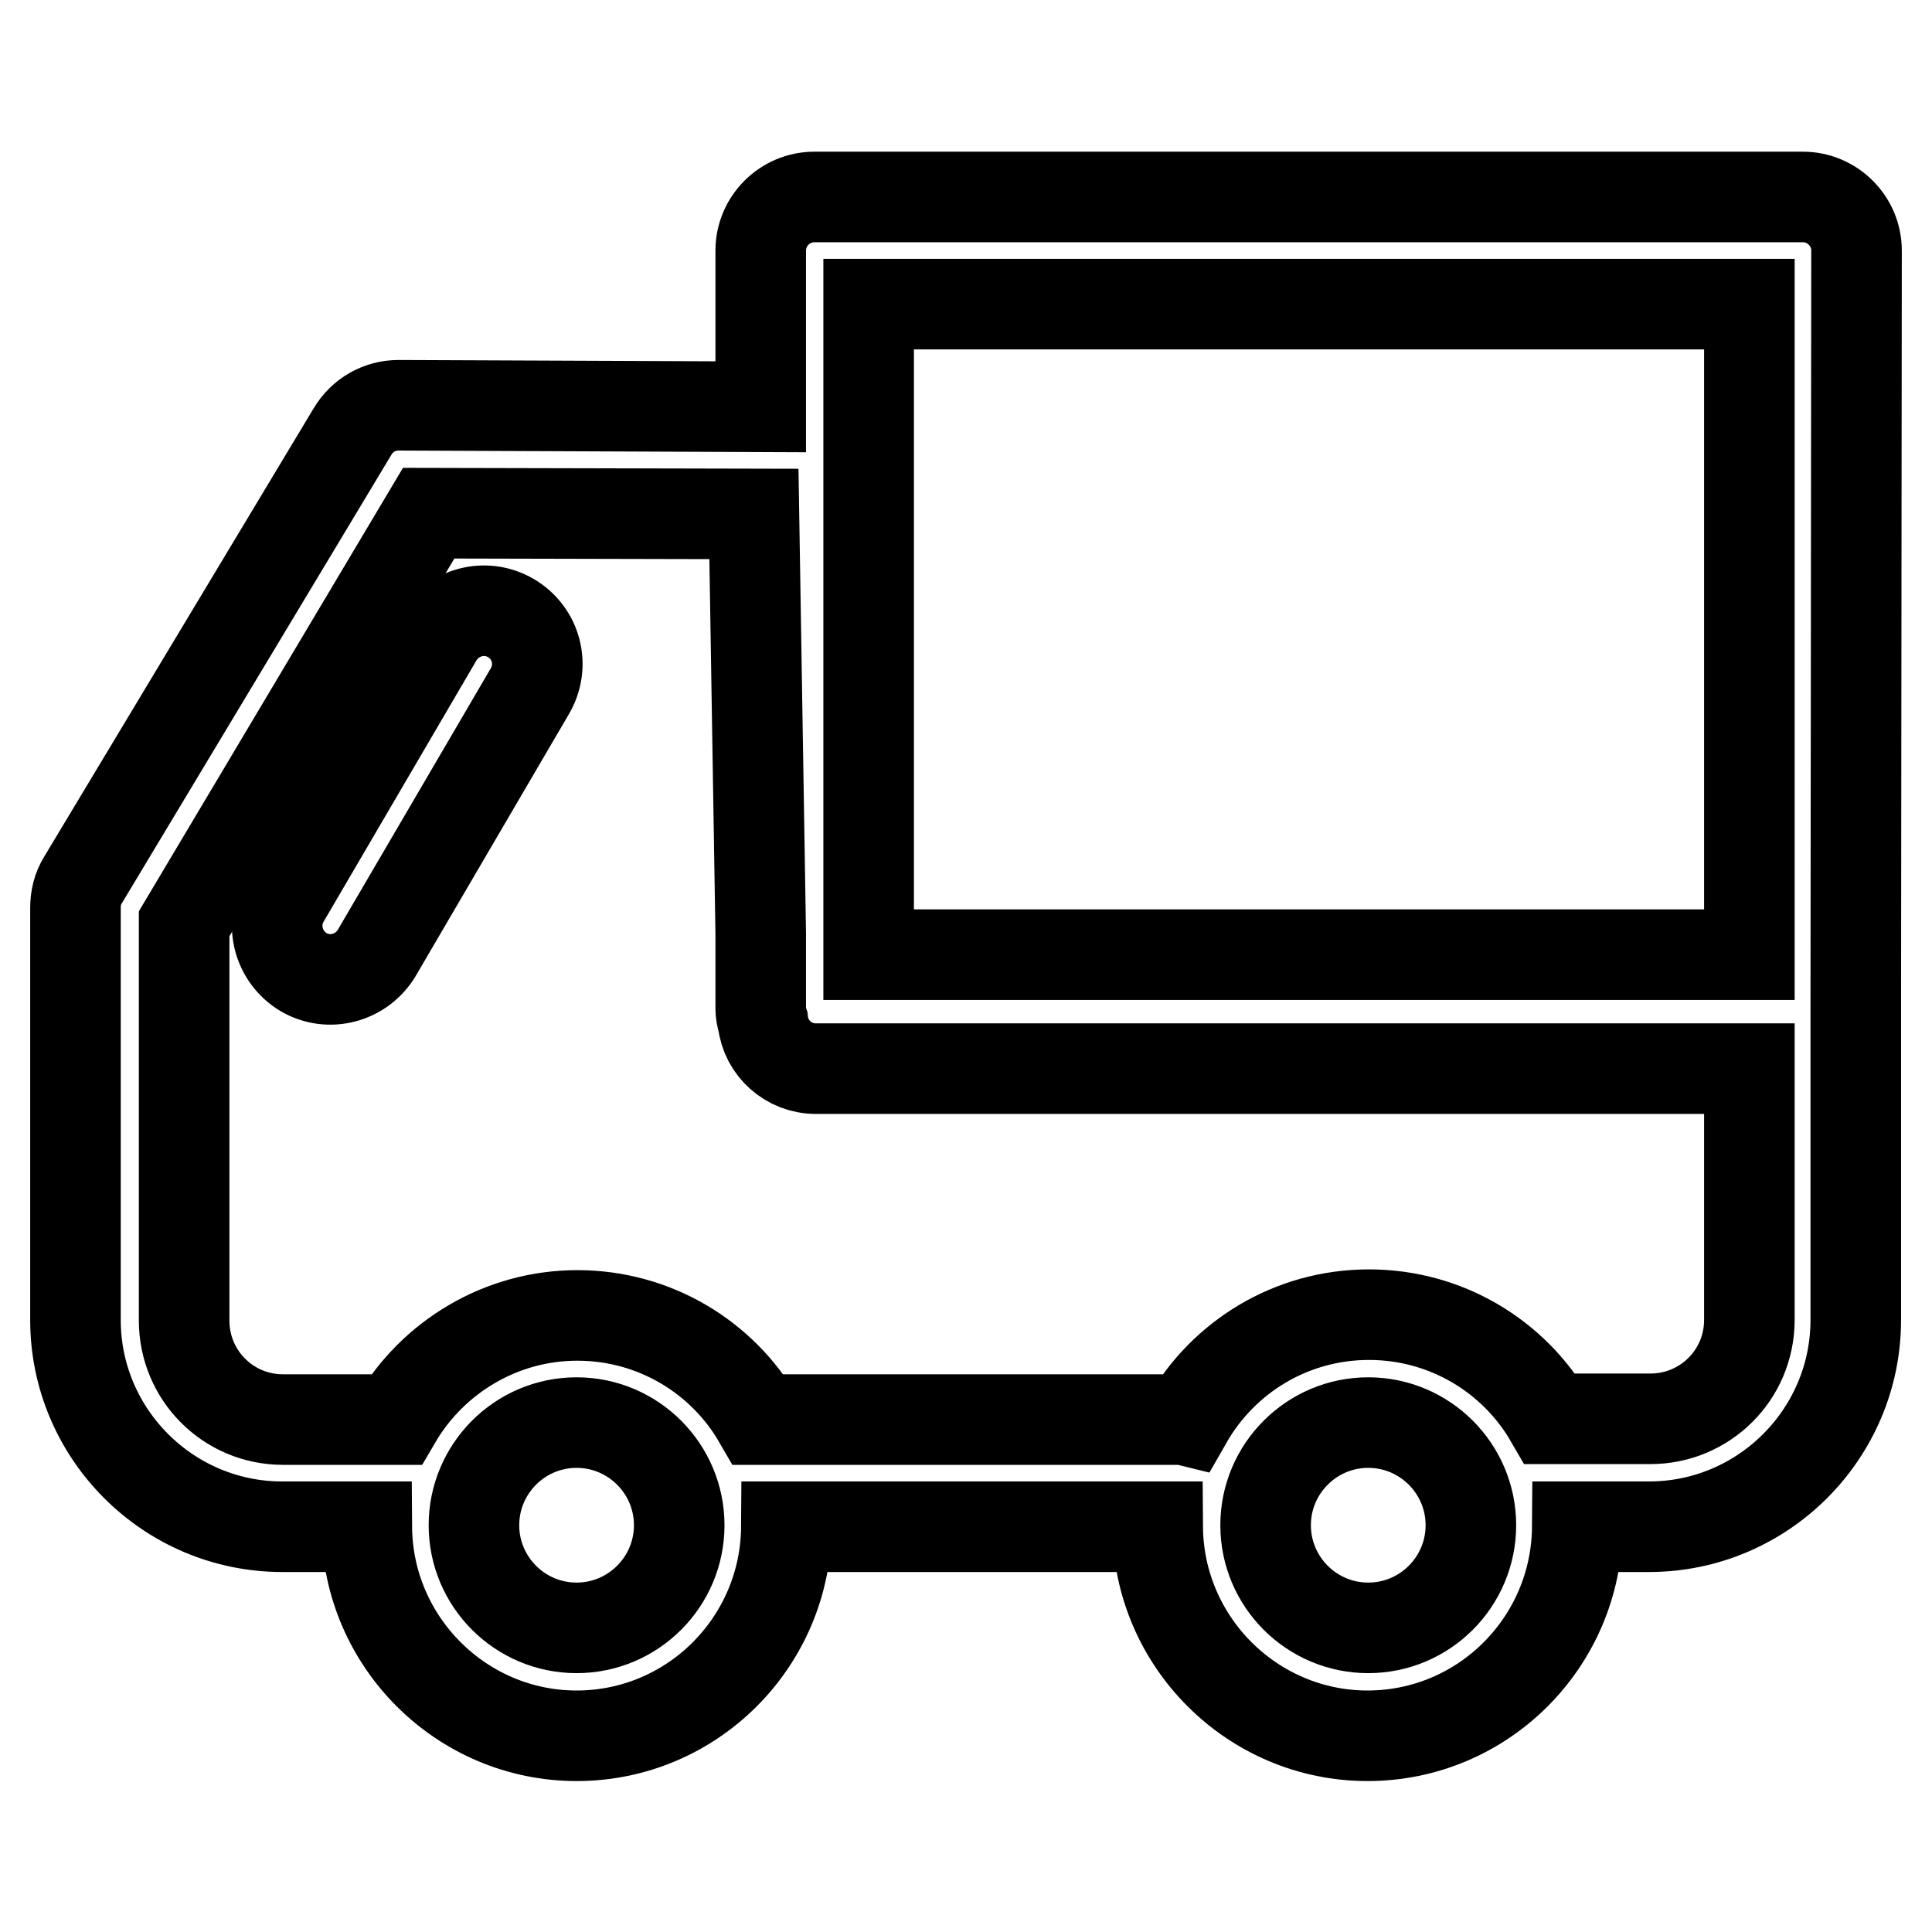 <?xml version="1.0" encoding="utf-8"?>
<!-- Svg Vector Icons : http://www.onlinewebfonts.com/icon -->
<!DOCTYPE svg PUBLIC "-//W3C//DTD SVG 1.1//EN" "http://www.w3.org/Graphics/SVG/1.1/DTD/svg11.dtd">
<svg version="1.1" xmlns="http://www.w3.org/2000/svg" xmlns:xlink="http://www.w3.org/1999/xlink" x="0px" y="0px" viewBox="0 0 256 256" enable-background="new 0 0 256 256" xml:space="preserve">
<g> <path stroke-width="12" fill-opacity="0" stroke="#000000"  d="M246,33.2c0-3.9-3.2-7.1-7.1-7.1h-131c-3.9,0-7.1,3.2-7.1,7.1v20.7l-48-0.2h0c-2.5,0-4.8,1.3-6.1,3.5 L11,116.6c-0.7,1.1-1,2.4-1,3.7v54.6c0,15.1,12.3,27.4,27.4,27.4h11.2c0.1,15.3,12.6,27.7,27.8,27.7c15.3,0,27.7-12.4,27.8-27.7 h49.2c0.1,15.3,12.6,27.7,27.8,27.7c15.3,0,27.7-12.4,27.8-27.7h9.5c15.1,0,27.4-12.3,27.4-27.4v-40.4c0-0.2,0-0.3,0-0.5 c0-0.2,0-0.3,0-0.5L246,33.2L246,33.2z M231.8,40.3v86.2H115.1l0-3V40.3H231.8L231.8,40.3z M76.4,215.7c-7.5,0-13.6-6.1-13.6-13.6 c0-7.5,6.1-13.6,13.6-13.6c7.5,0,13.6,6.1,13.6,13.6C90,209.6,83.9,215.7,76.4,215.7z M181.3,215.7c-7.5,0-13.6-6.1-13.6-13.6 c0-7.5,6.1-13.6,13.6-13.6c7.5,0,13.6,6.1,13.6,13.6C194.9,209.6,188.8,215.7,181.3,215.7z M231.8,174.9c0,7.3-5.9,13.1-13.1,13.1 h-13.3c-4.8-8.3-13.8-13.8-24-13.8c-10.3,0-19.3,5.6-24.1,14c-0.4-0.1-0.9-0.1-1.4-0.1h-55.4c-4.8-8.3-13.8-13.8-24-13.8 c-10.2,0-19.2,5.6-24,13.8h-15c-7.3,0-13.1-5.9-13.1-13.1v-52.6L56.8,68l43.1,0.1l0.9,55.6v9.9c0,0.6,0.1,1.2,0.3,1.8 c0.4,3.5,3.4,6.2,7,6.2h123.7V174.9L231.8,174.9z"/> <path stroke-width="12" fill-opacity="0" stroke="#000000"  d="M67.7,81.9c-3.4-2-7.7-0.8-9.7,2.5l-20.3,34.7c-2,3.4-0.8,7.7,2.5,9.7c3.4,2,7.7,0.8,9.7-2.5l20.3-34.7 C72.2,88.2,71.1,83.9,67.7,81.9C67.7,81.9,67.7,81.9,67.7,81.9z"/></g>
</svg>